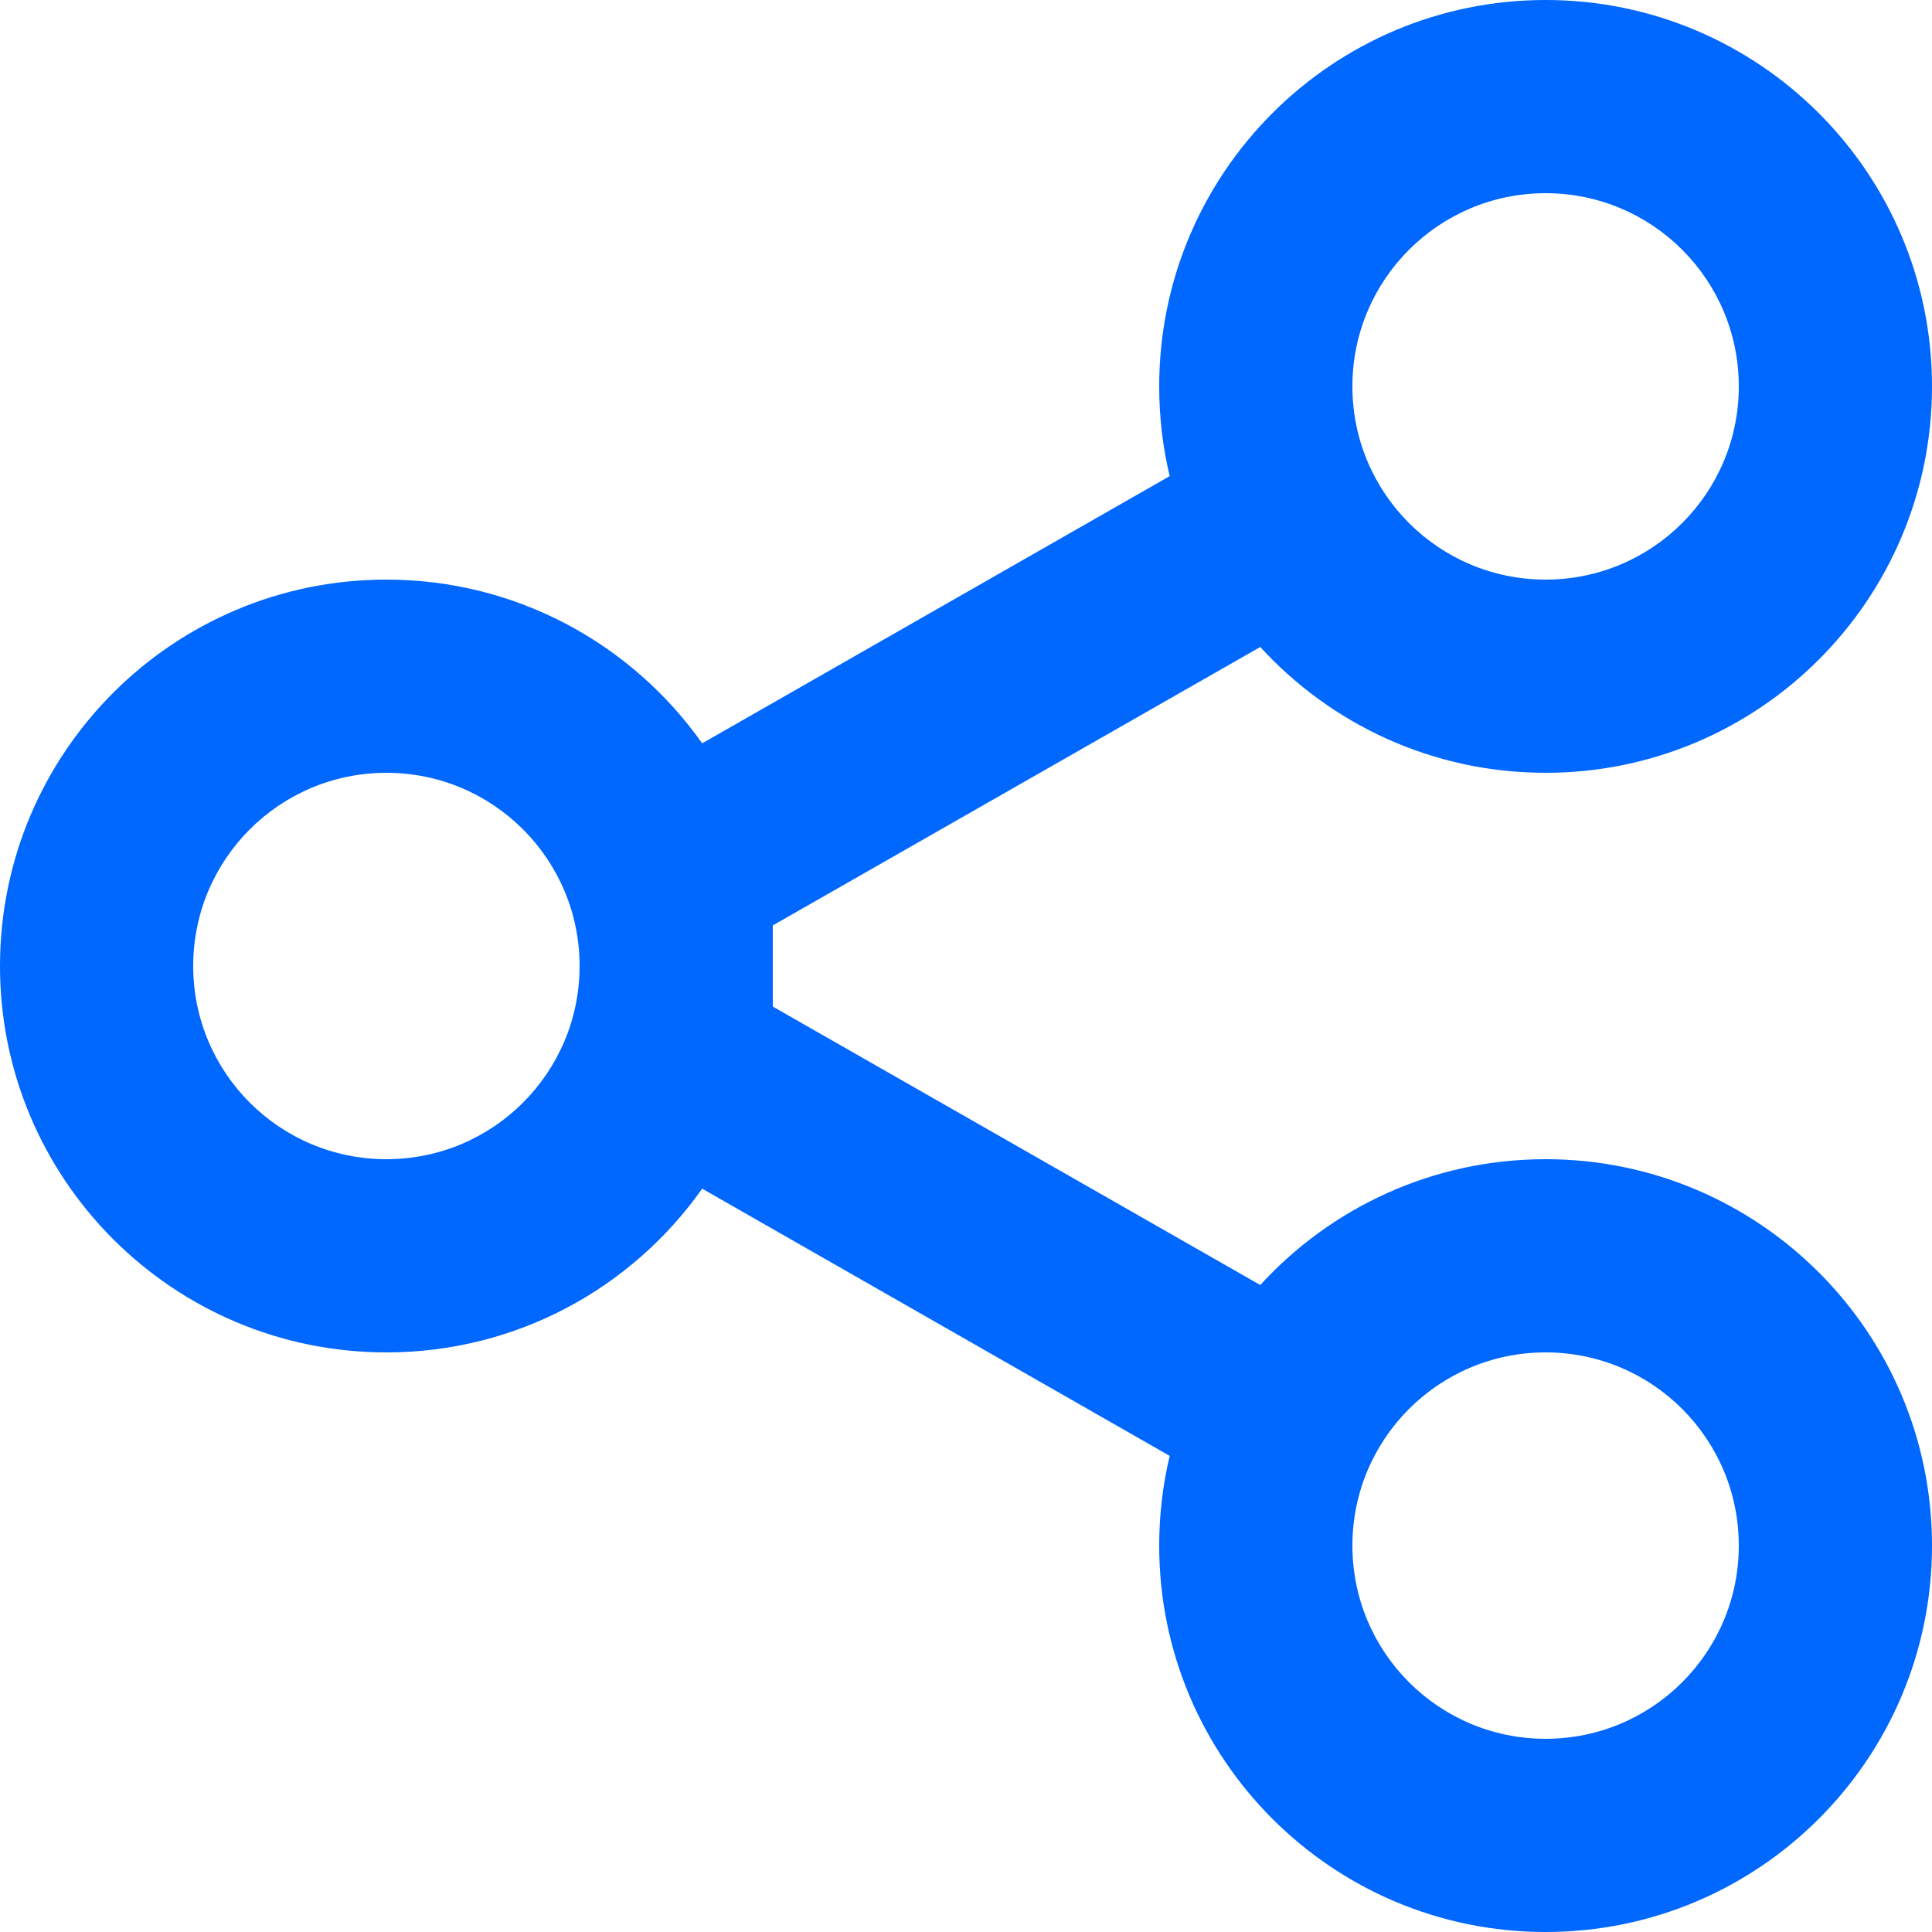 <svg width="16" height="16" viewBox="0 0 16 16" fill="none" xmlns="http://www.w3.org/2000/svg">
<path fill-rule="evenodd" clip-rule="evenodd" d="M12.8 0C14.567 0 16 1.433 16 3.2C16 4.967 14.567 6.4 12.8 6.4C11.864 6.4 11.022 5.998 10.437 5.358L6.4 7.664V8.336L10.437 10.642C11.022 10.002 11.864 9.6 12.8 9.6C14.567 9.6 16 11.033 16 12.8C16 14.567 14.567 16 12.8 16C11.033 16 9.6 14.567 9.6 12.8C9.6 12.544 9.63 12.295 9.687 12.057L5.815 9.844C5.236 10.665 4.28 11.2 3.2 11.2C1.433 11.2 0 9.767 0 8C0 6.233 1.433 4.8 3.2 4.8C4.28 4.8 5.236 5.336 5.815 6.156L9.687 3.943C9.63 3.705 9.6 3.456 9.6 3.2C9.6 1.433 11.033 0 12.8 0ZM12.8 11.2C11.916 11.2 11.2 11.916 11.2 12.8C11.2 13.684 11.916 14.4 12.8 14.4C13.684 14.4 14.4 13.684 14.4 12.8C14.4 11.916 13.684 11.2 12.8 11.2ZM3.2 6.4C2.316 6.4 1.6 7.116 1.6 8C1.6 8.884 2.316 9.6 3.2 9.6C4.084 9.6 4.8 8.884 4.8 8C4.8 7.116 4.084 6.4 3.2 6.4ZM12.8 1.6C11.916 1.6 11.2 2.316 11.2 3.2C11.2 4.084 11.916 4.8 12.8 4.8C13.684 4.8 14.4 4.084 14.4 3.2C14.4 2.316 13.684 1.6 12.8 1.6Z" fill="#0067FF"/>
</svg>

